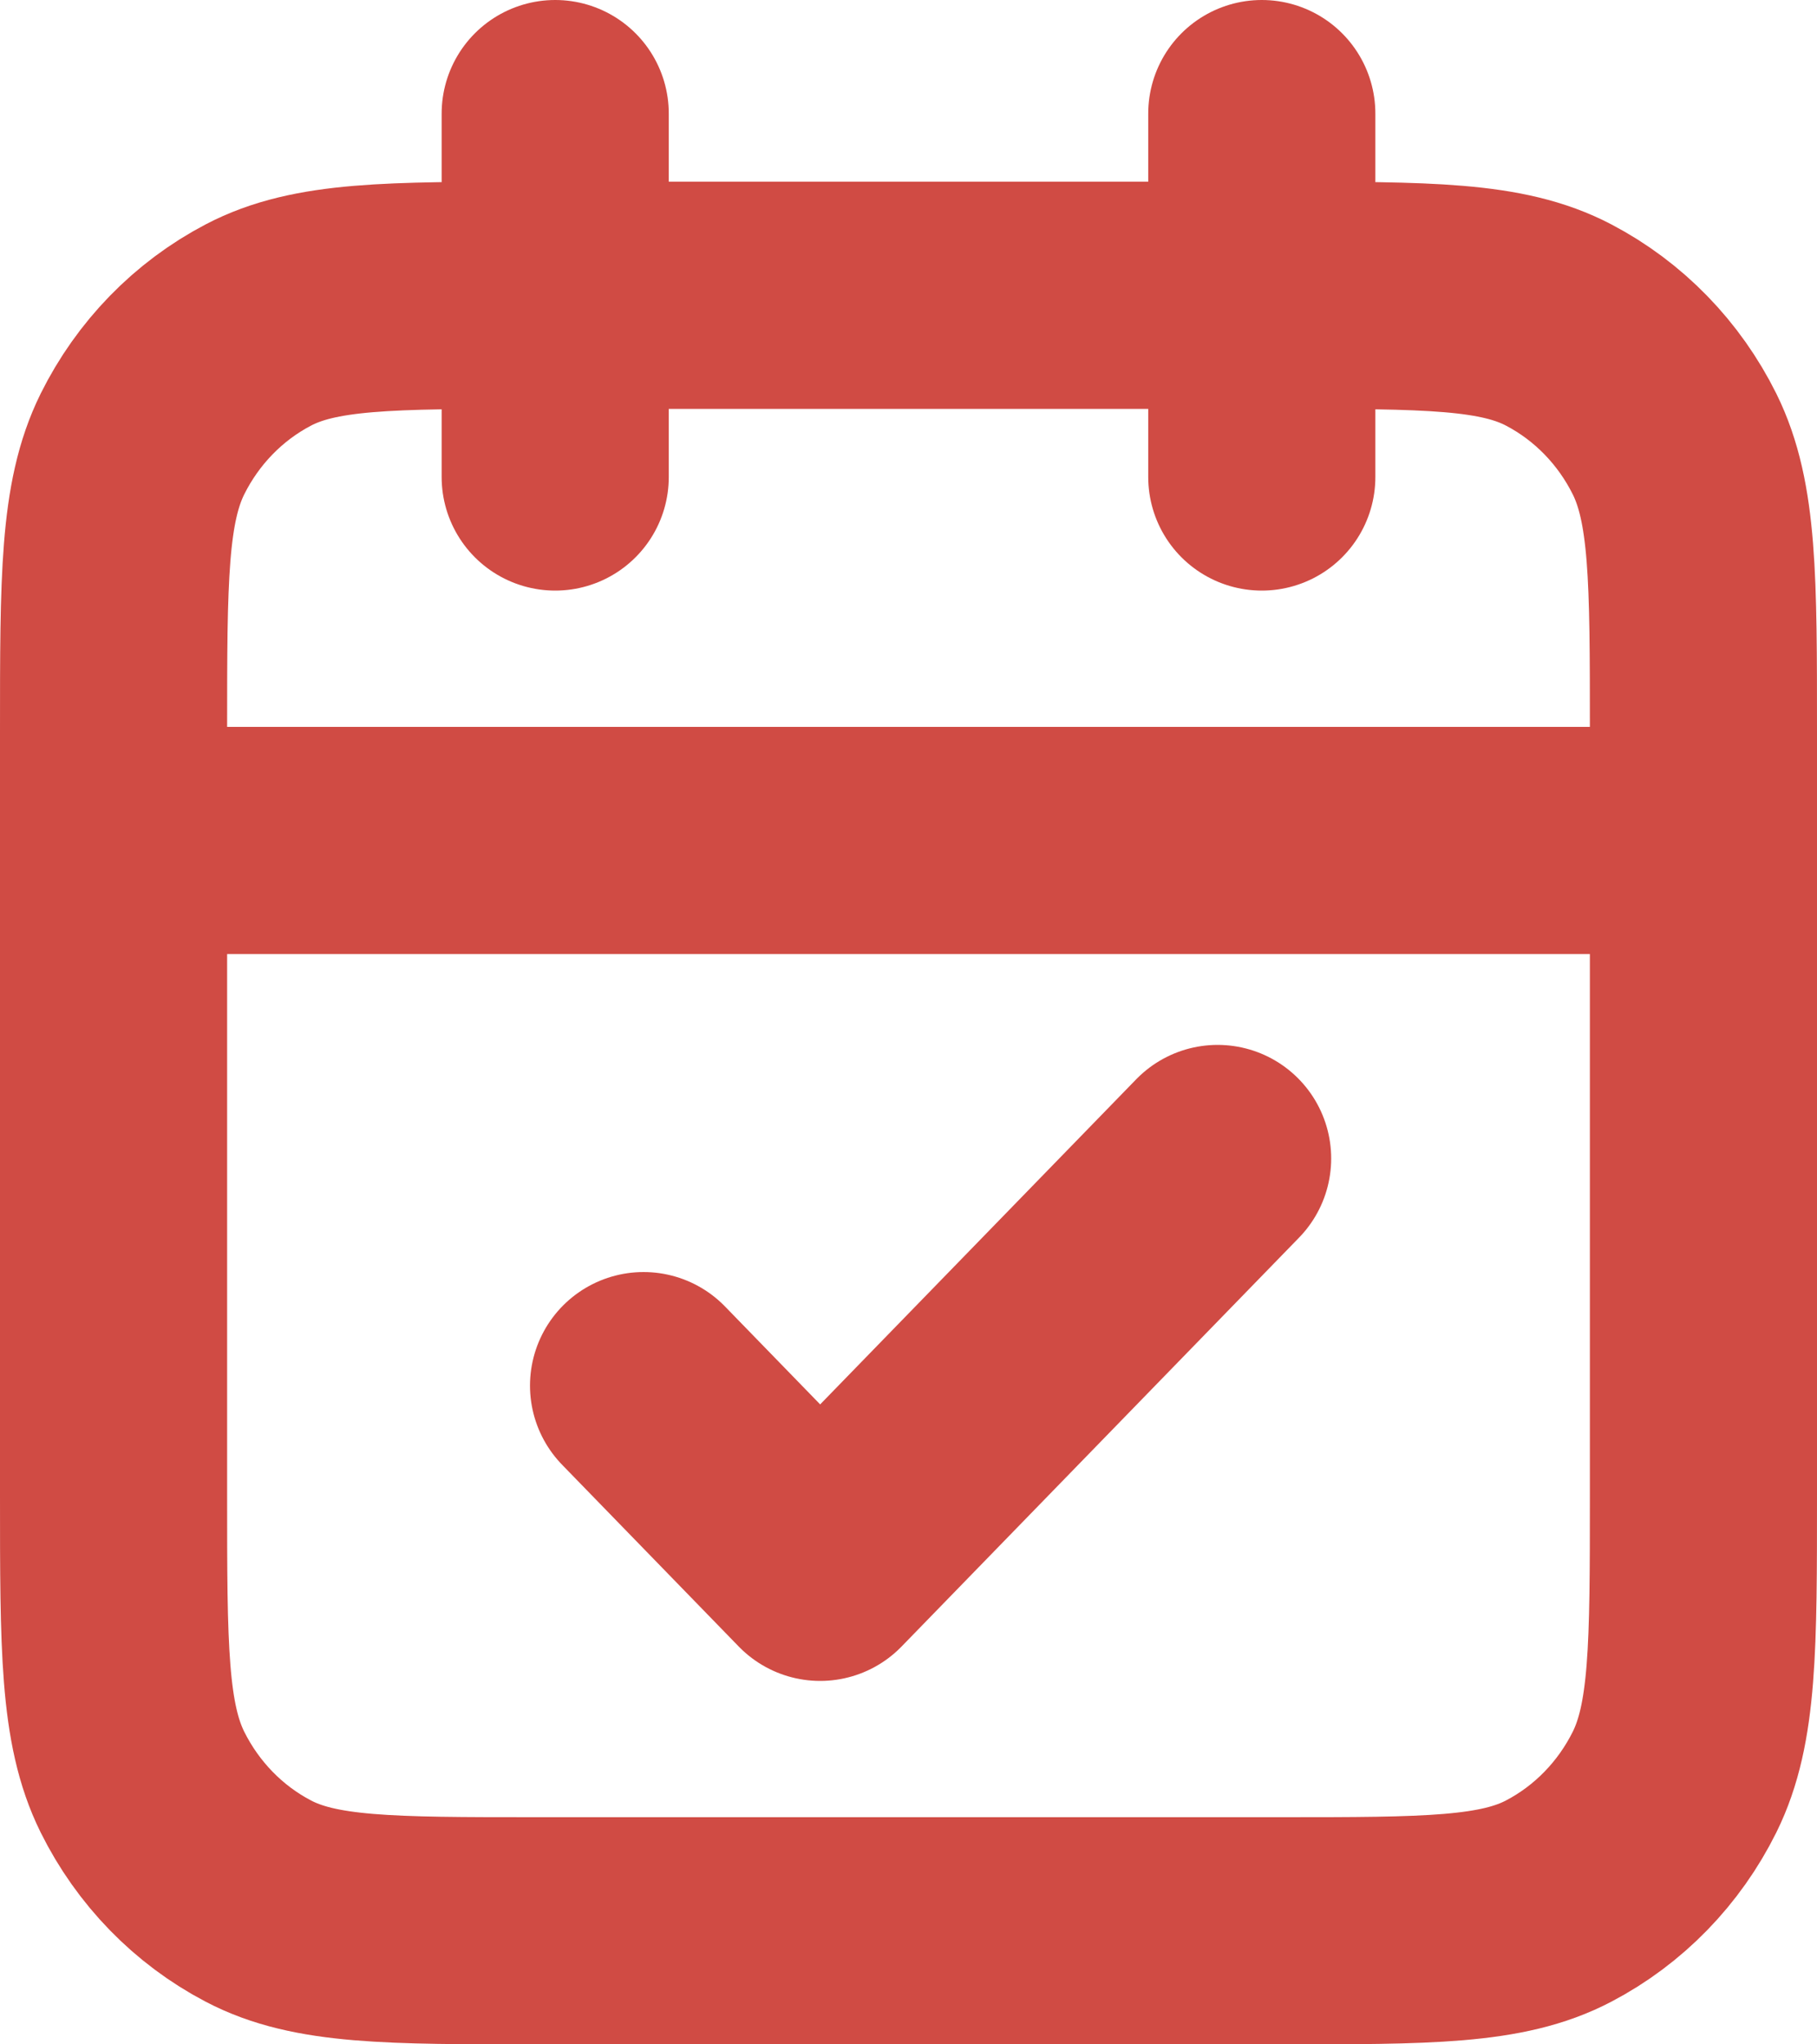 <?xml version="1.0" encoding="UTF-8"?> <svg xmlns="http://www.w3.org/2000/svg" width="16" height="18" viewBox="0 0 16 18" fill="none"><path d="M15 7.4H1M11.111 1V4.2M4.889 1V4.2M5.667 12.2L7.222 13.8L10.722 10.2M4.733 17H11.267C12.573 17 13.227 17 13.726 16.738C14.165 16.508 14.522 16.141 14.746 15.69C15 15.176 15 14.504 15 13.16V6.44C15 5.096 15 4.424 14.746 3.91C14.522 3.459 14.165 3.092 13.726 2.862C13.227 2.6 12.573 2.6 11.267 2.6H4.733C3.427 2.6 2.773 2.6 2.274 2.862C1.835 3.092 1.478 3.459 1.254 3.91C1 4.424 1 5.096 1 6.44V13.16C1 14.504 1 15.176 1.254 15.69C1.478 16.141 1.835 16.508 2.274 16.738C2.773 17 3.427 17 4.733 17Z" stroke="#D04B44" stroke-width="2" stroke-linecap="round" stroke-linejoin="round"></path></svg> 